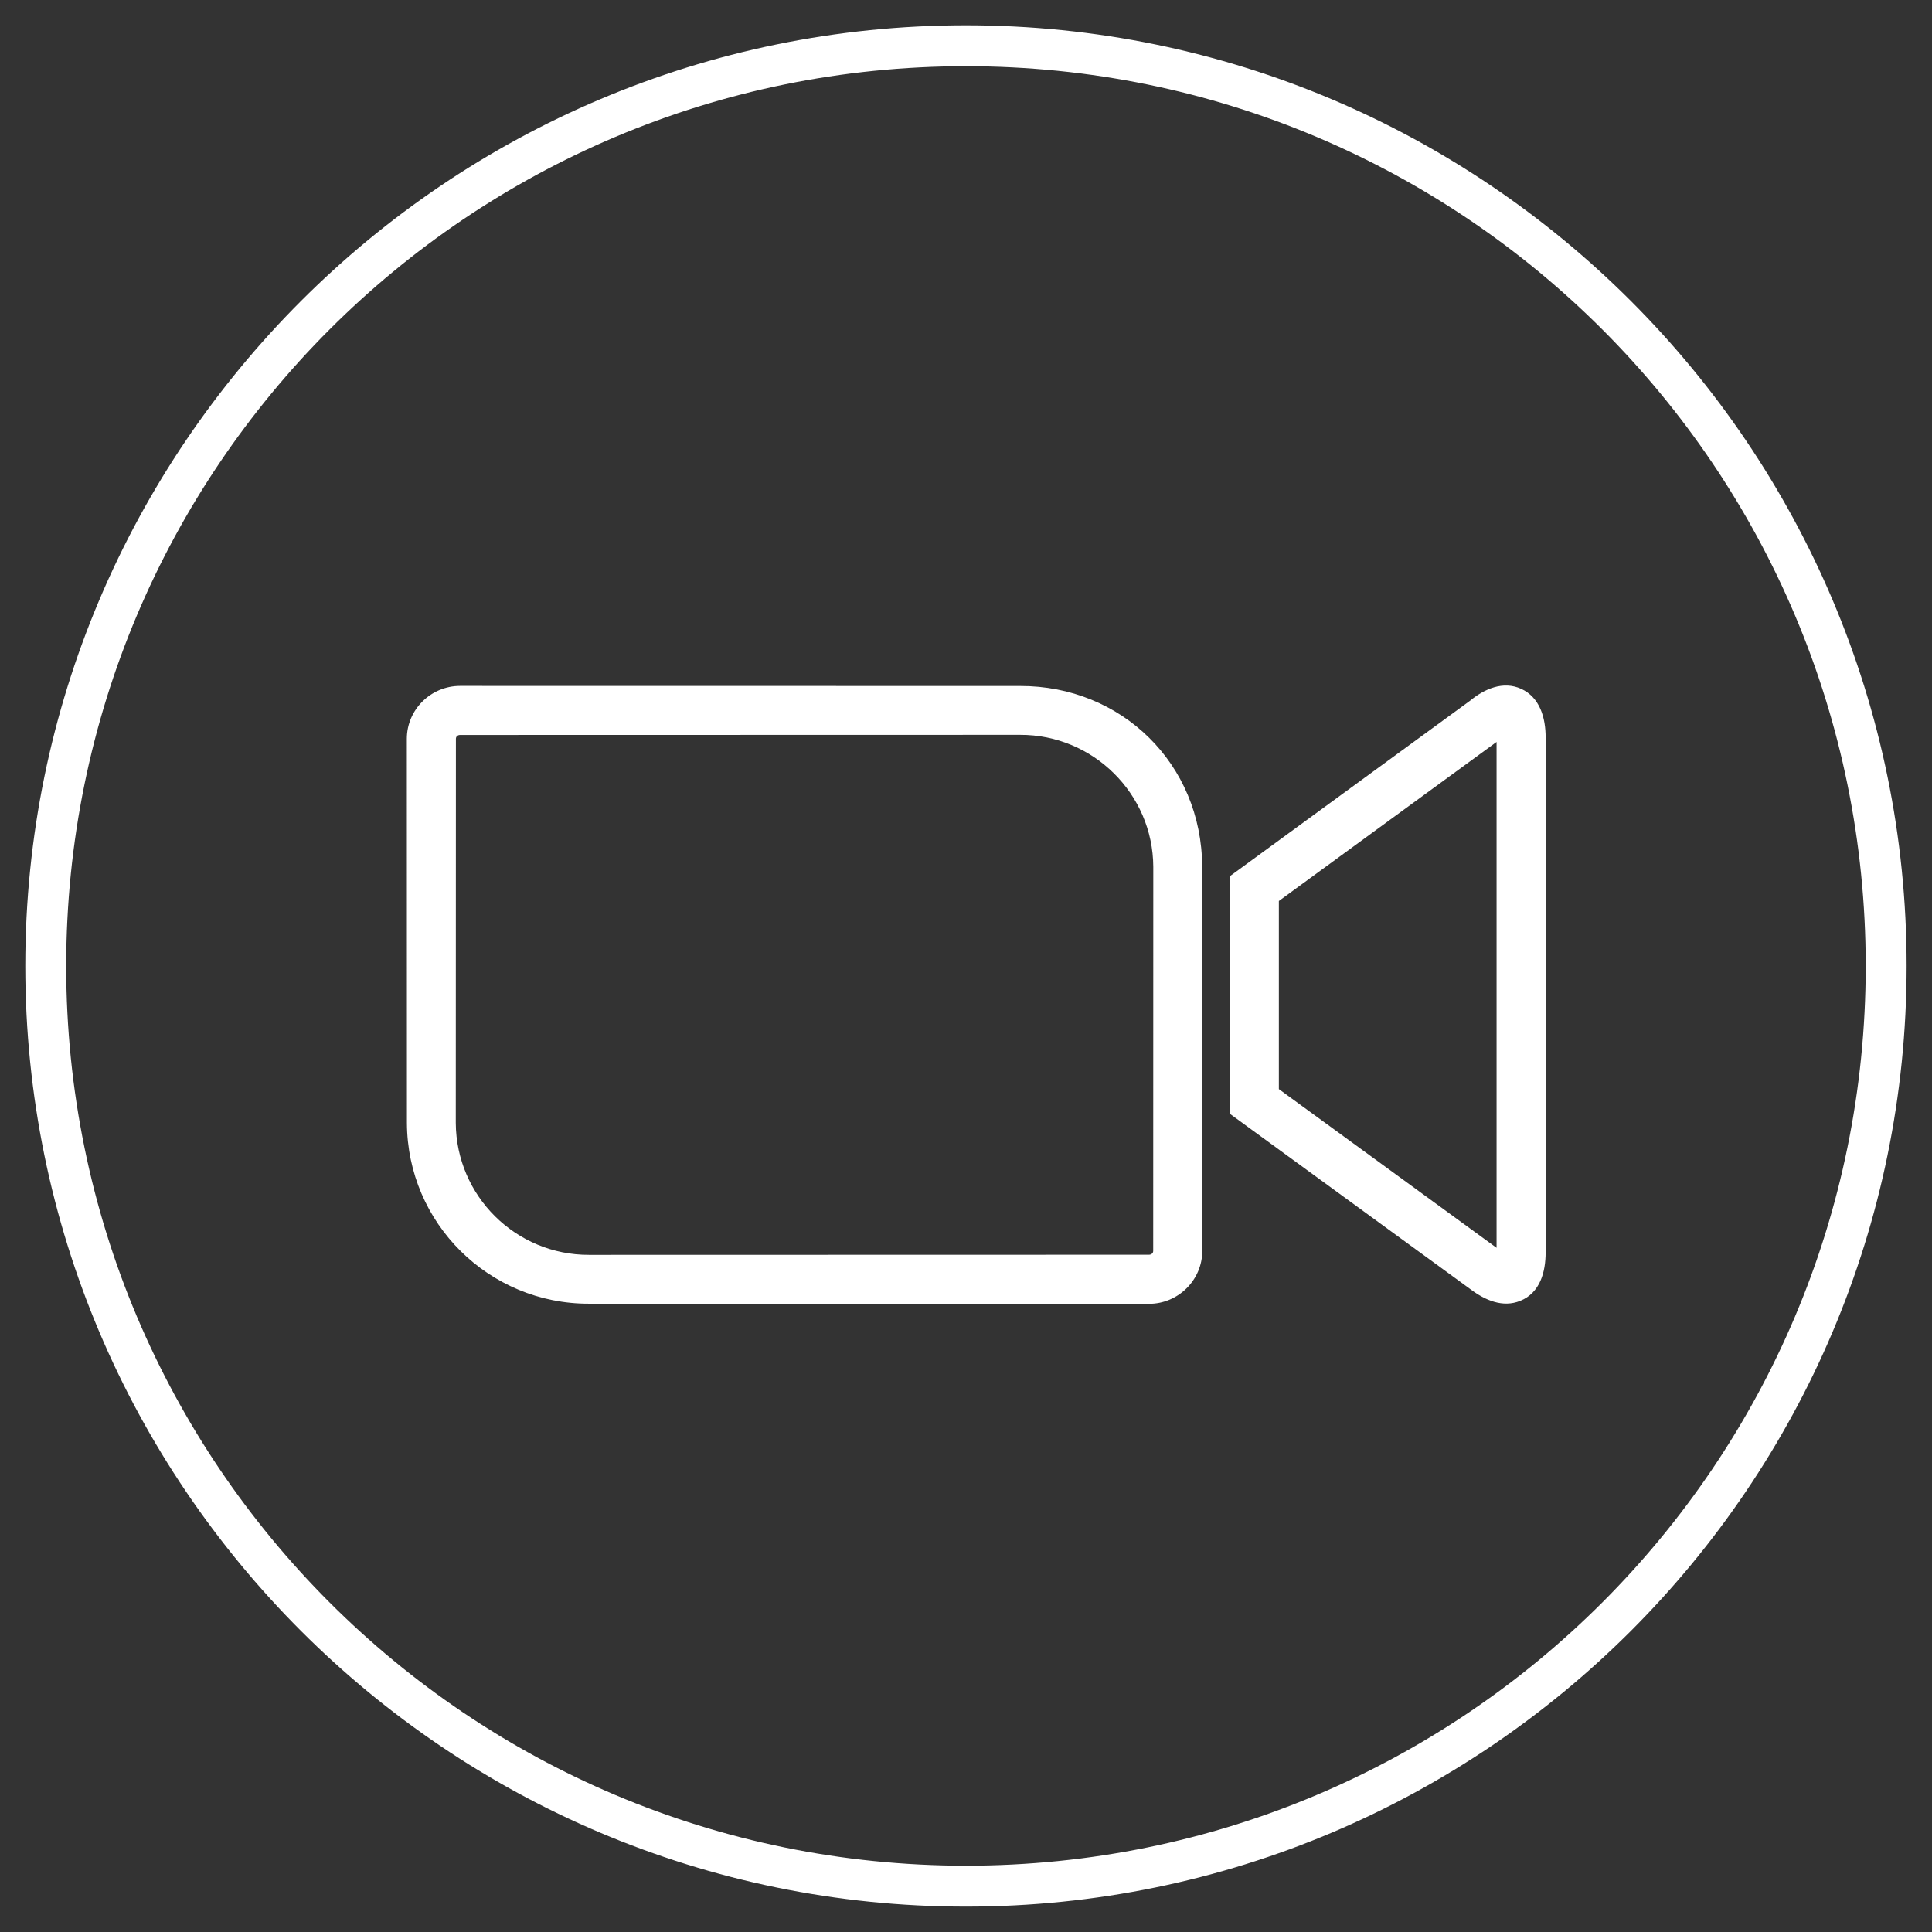 <svg xmlns="http://www.w3.org/2000/svg" xmlns:xlink="http://www.w3.org/1999/xlink" width="1080" zoomAndPan="magnify" viewBox="0 0 810 810" height="1080" preserveAspectRatio="xMidYMid meet" version="1.0">
  <rect x="0" y="0" width="810" height="810" fill="#333333" stroke="none"/>
  <defs>
    <clipPath id="a9bc3ae519">
      <path d="M 10.605 10.605 L 800 10.605 L 800 800 L 10.605 800 Z M 10.605 10.605 " clip-rule="nonzero"/>
    </clipPath>
    <clipPath id="59078388f3">
      <path d="M 134.188 223.234 L 692.543 223.234 L 692.543 608.578 L 134.188 608.578 Z M 134.188 223.234 " clip-rule="nonzero"/>
    </clipPath>
  </defs>
  <g clip-path="url(#a9bc3ae519)">
    <path fill="#ffffff" d="M 404.98 10.605 C 187.391 10.605 10.605 187.391 10.605 404.98 C 10.605 622.574 187.391 799.359 404.98 799.359 C 622.574 799.359 799.359 622.574 799.359 404.98 C 799.359 187.391 622.574 10.605 404.98 10.605 Z M 404.98 27.754 C 613.539 27.754 782.211 196.426 782.211 404.98 C 782.211 613.539 613.539 782.211 404.98 782.211 C 196.426 782.211 27.754 613.539 27.754 404.98 C 27.754 196.426 196.426 27.754 404.98 27.754 Z M 404.98 27.754 " fill-opacity="1" fill-rule="nonzero"/>
  </g>
  <g clip-path="url(#59078388f3)">
    <path fill="#ffffff" d="M 409.293 -28.672 C 655.434 -28.672 854.988 170.883 854.988 417.023 C 854.988 663.164 655.434 862.719 409.293 862.719 C 163.152 862.719 -36.402 663.164 -36.402 417.023 C -36.402 170.883 163.152 -28.672 409.293 -28.672 Z M 191.141 309.742 L 191.086 470.77 C 191.176 486.098 197.461 499.941 207.562 509.957 C 217.699 519.988 231.648 526.152 246.957 526.102 L 481.727 526.047 C 482.668 526.047 483.484 525.438 483.484 524.445 L 483.52 363.418 C 483.383 332.781 458.266 307.98 427.648 308.086 L 192.898 308.141 C 191.941 308.141 191.141 308.75 191.141 309.742 Z M 170.57 309.742 C 170.57 297.496 180.672 287.57 192.898 287.57 L 427.613 287.605 C 470.18 287.465 503.844 320.207 504.02 363.383 L 504.055 524.445 C 504.055 536.691 493.934 546.633 481.727 546.633 L 247.012 546.582 C 226.023 546.652 206.953 538.223 193.109 524.5 C 179.297 510.809 170.695 491.844 170.605 470.805 Z M 616.316 293.789 C 622.293 288.859 630.129 285.34 637.738 288.789 C 645.699 292.41 648.016 301.121 648.016 309.168 L 648.016 525.02 C 648.016 533.223 645.734 541.984 637.391 545.379 C 630.008 548.375 622.621 545.102 616.648 540.625 L 515.602 466.938 L 515.602 367.371 Z M 627.445 311.066 L 536.168 377.75 L 536.168 456.609 L 627.445 523.156 Z M 409.293 -8.086 C 174.508 -8.086 -15.832 182.238 -15.832 417.023 C -15.832 651.809 174.508 842.133 409.293 842.133 C 644.078 842.133 834.418 651.809 834.418 417.023 C 834.418 182.238 644.078 -8.086 409.293 -8.086 Z M 409.293 -8.086 " fill-opacity="1" fill-rule="nonzero"/>
  </g>
</svg>